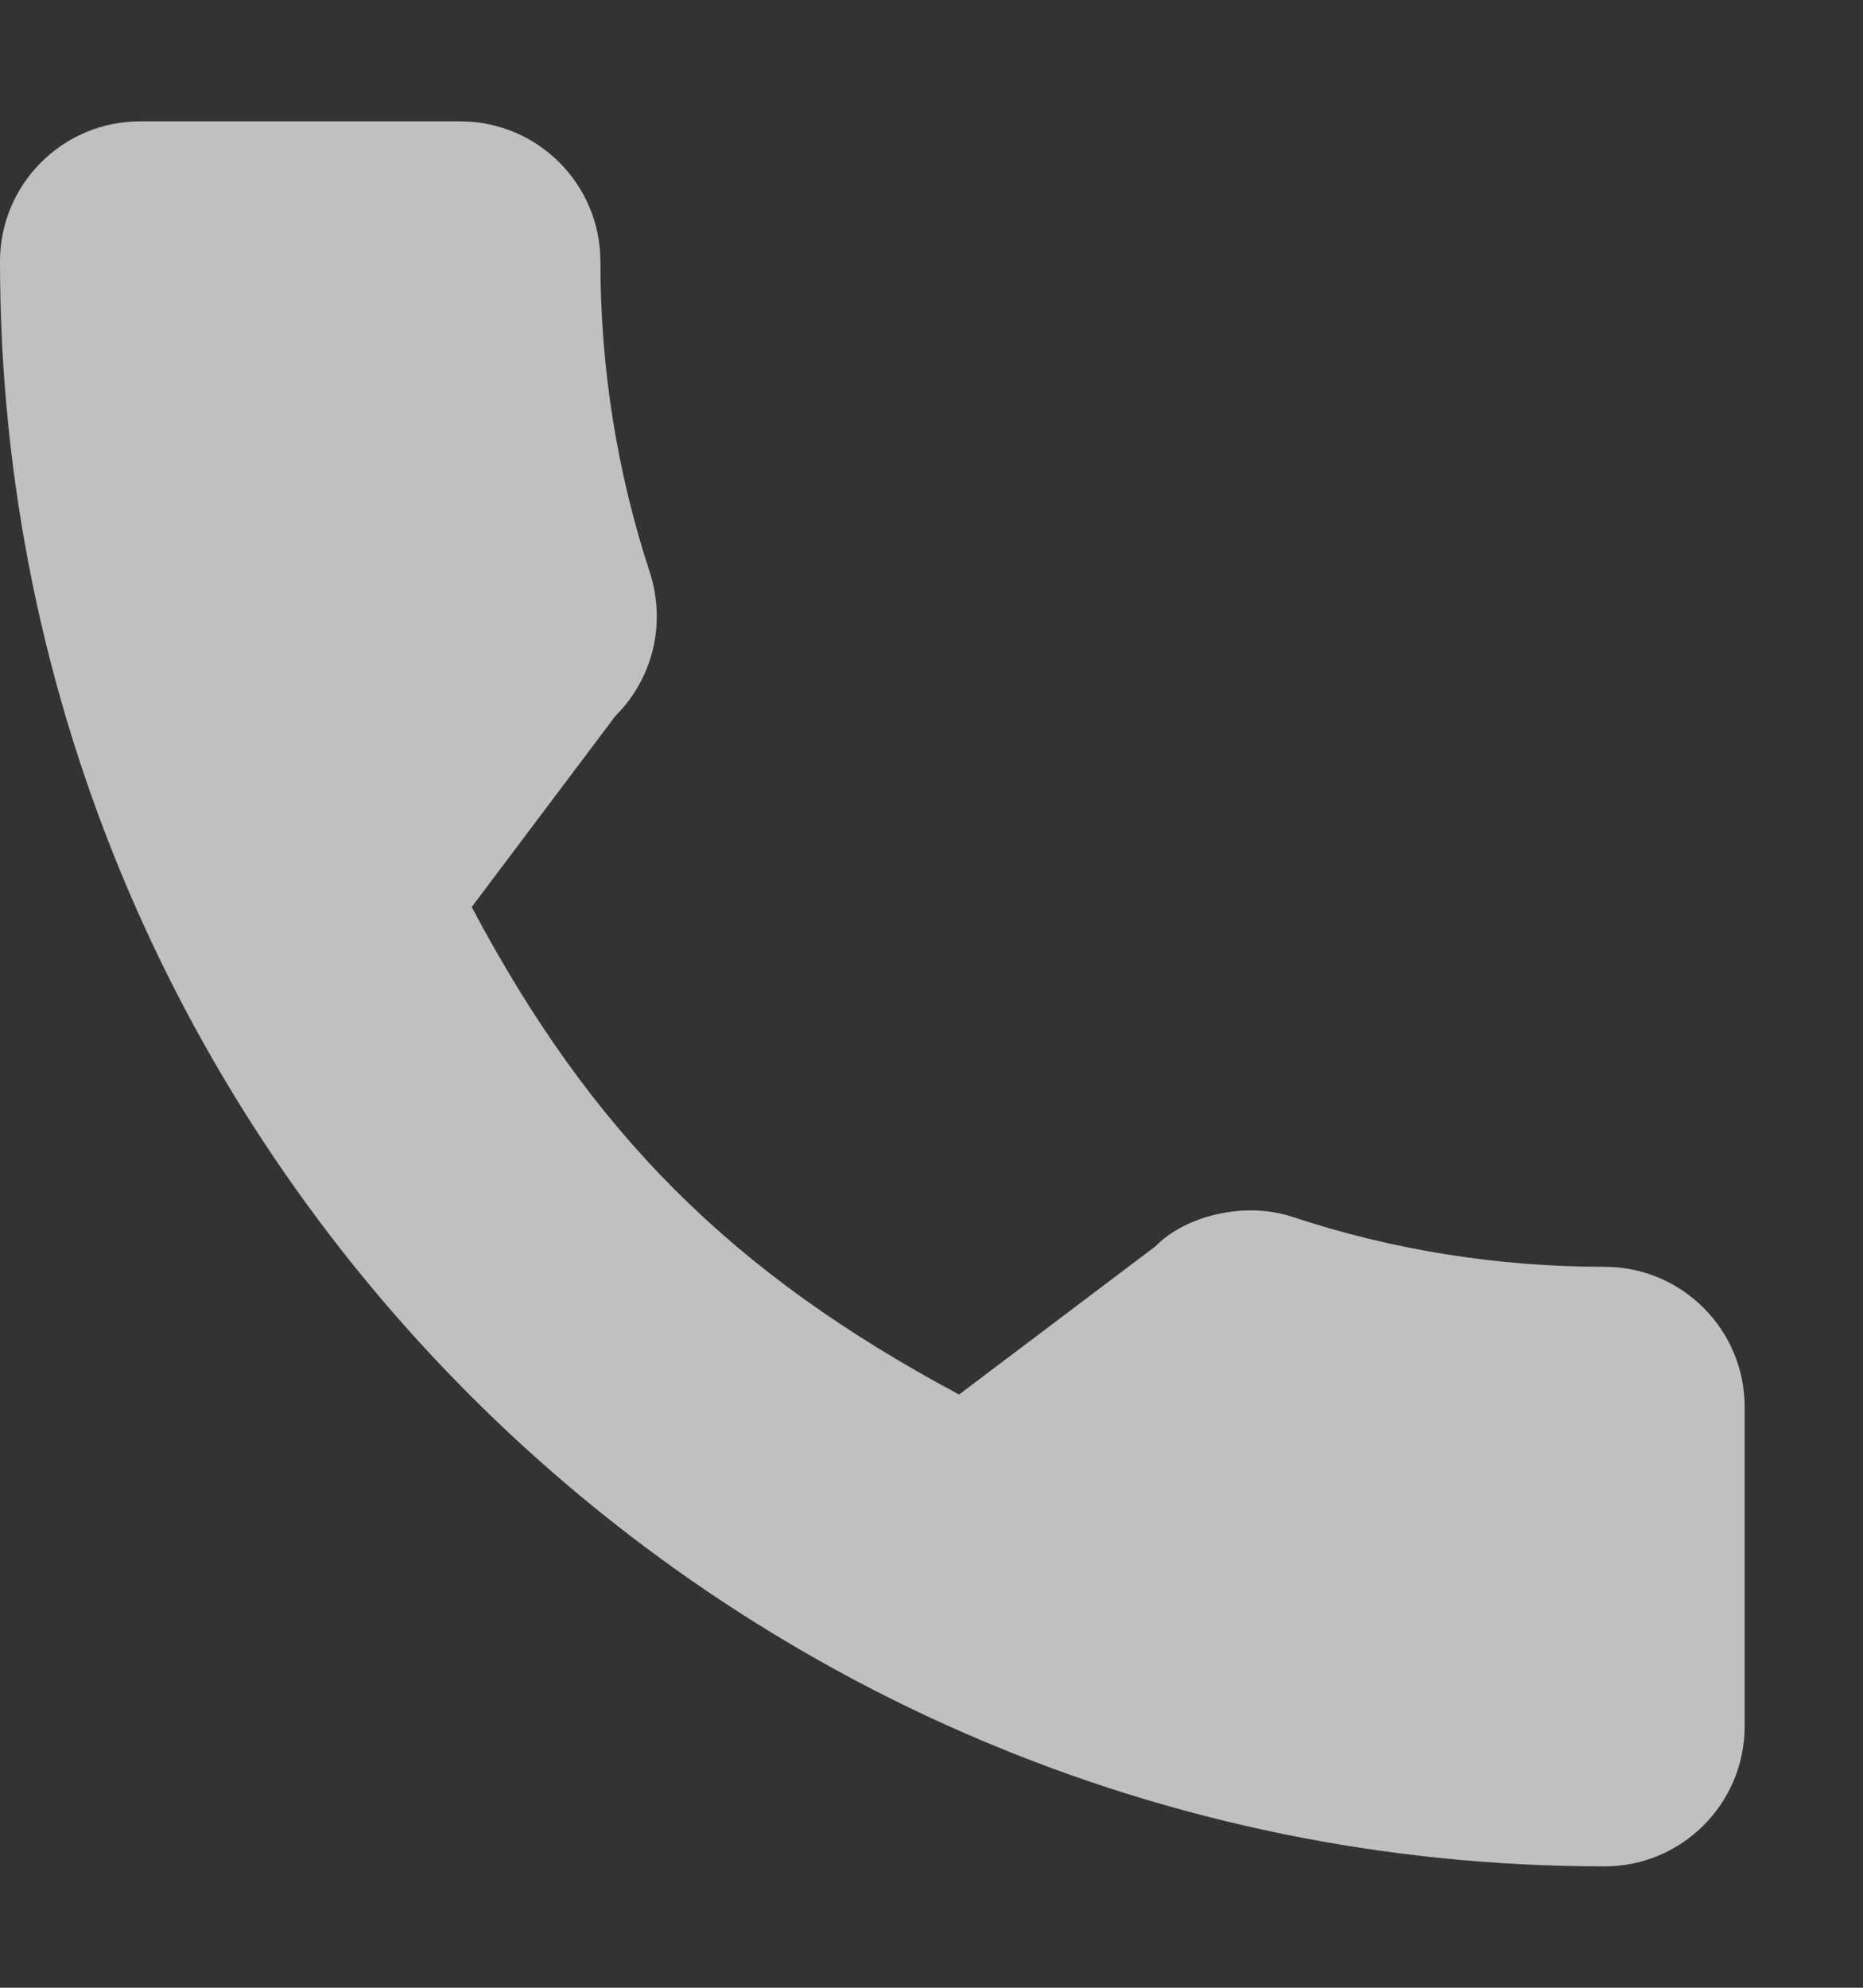 <svg xmlns="http://www.w3.org/2000/svg" width="15" height="16" viewBox="0 0 15 16" fill="none"><rect x="0" y="0" width="15" height="16" fill="#333333" stroke="none"/><g opacity="0.7"><path d="M12.92 10.197C12.06 10.197 11.215 10.062 10.415 9.798C10.023 9.664 9.541 9.787 9.302 10.033L7.722 11.225C5.891 10.247 4.762 9.119 3.798 7.301L4.955 5.763C5.256 5.463 5.364 5.024 5.234 4.613C4.969 3.808 4.834 2.964 4.834 2.104C4.834 1.482 4.328 0.977 3.707 0.977H1.127C0.506 0.977 0 1.482 0 2.104C0 9.228 5.796 15.023 12.92 15.023C13.541 15.023 14.047 14.518 14.047 13.896V11.324C14.047 10.702 13.541 10.197 12.92 10.197Z" fill="#FCFCFC"></path></g></svg>